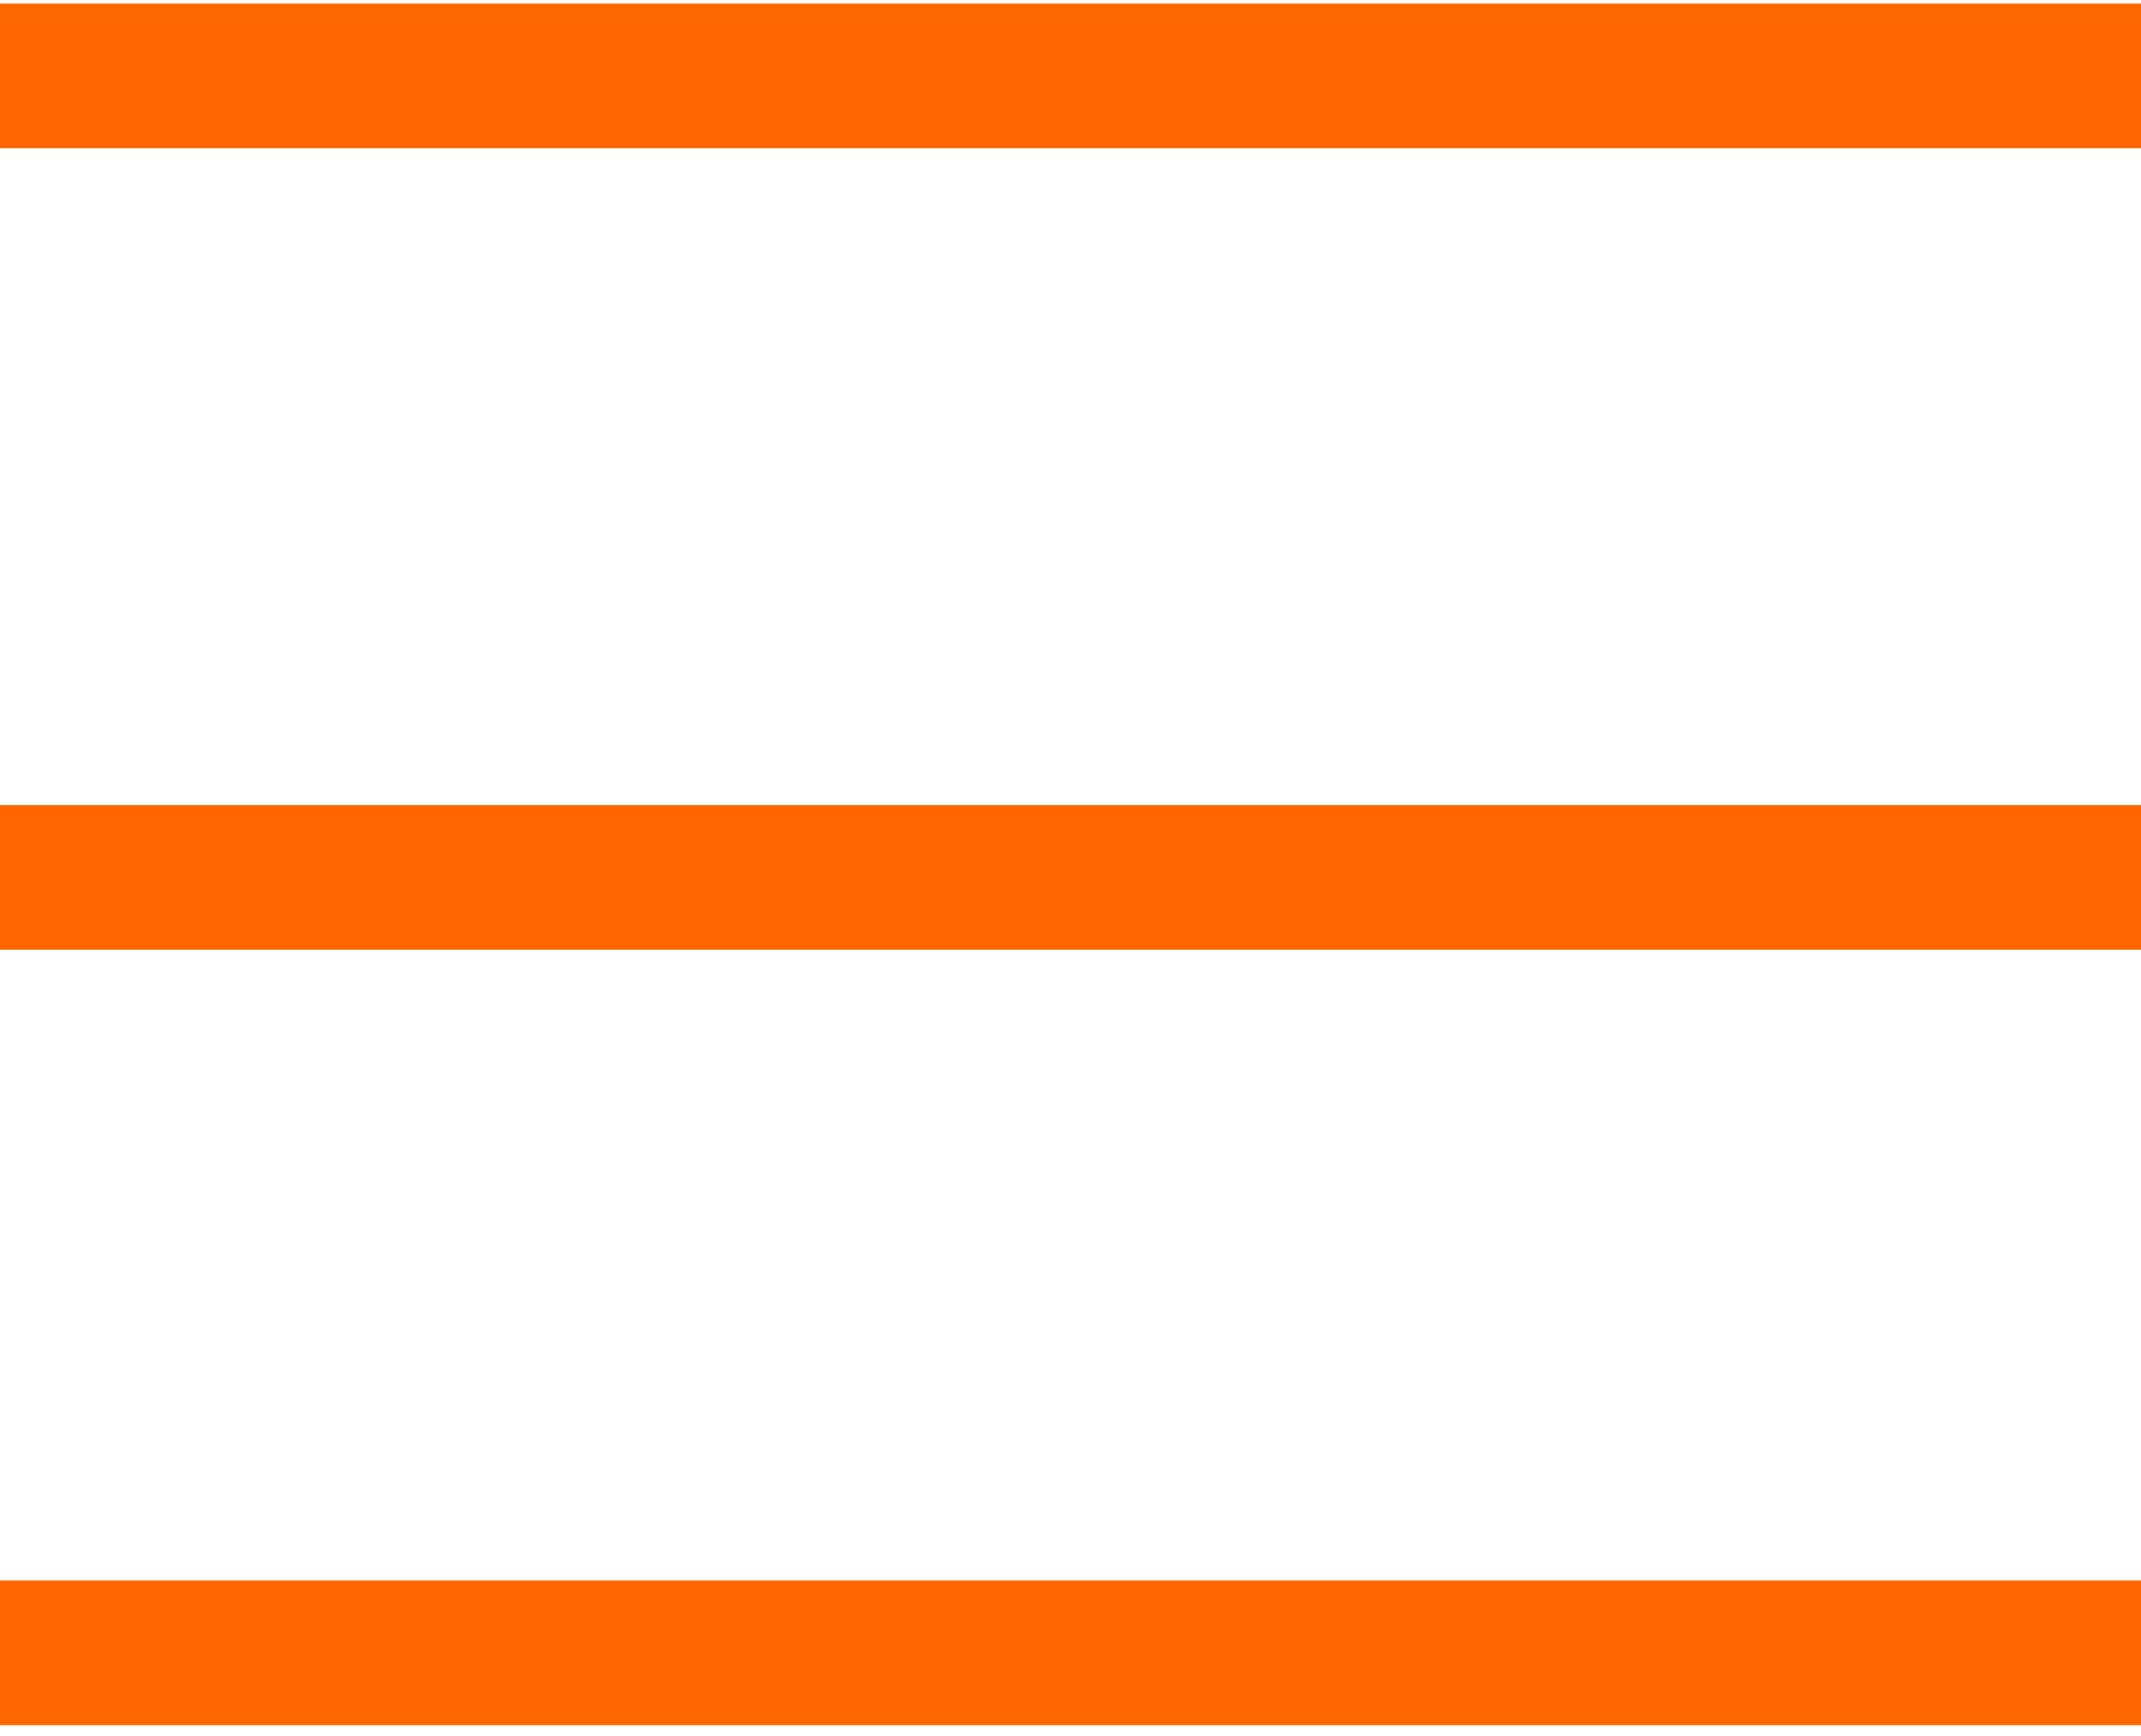 <?xml version="1.0" encoding="utf-8"?>
<!-- Generator: Adobe Illustrator 16.0.3, SVG Export Plug-In . SVG Version: 6.00 Build 0)  -->
<!DOCTYPE svg PUBLIC "-//W3C//DTD SVG 1.1//EN" "http://www.w3.org/Graphics/SVG/1.1/DTD/svg11.dtd">
<svg version="1.1" id="レイヤー_1" xmlns="http://www.w3.org/2000/svg" xmlns:xlink="http://www.w3.org/1999/xlink" x="0px"
	 y="0px" width="74px" height="60px" viewBox="-0.5 0.5 74 60" enable-background="new -0.5 0.5 74 60" xml:space="preserve">
<line fill="none" stroke="#FF6600" stroke-width="5" stroke-miterlimit="10" x1="-0.5" y1="3.125" x2="73.5" y2="3.125"/>
<g>
	<line fill="none" stroke="#FF6600" stroke-width="5" stroke-miterlimit="10" x1="-0.5" y1="30.825" x2="73.5" y2="30.825"/>
</g>
<g>
	<line fill="none" stroke="#FF6600" stroke-width="5" stroke-miterlimit="10" x1="-0.5" y1="57.625" x2="73.5" y2="57.625"/>
</g>
</svg>
